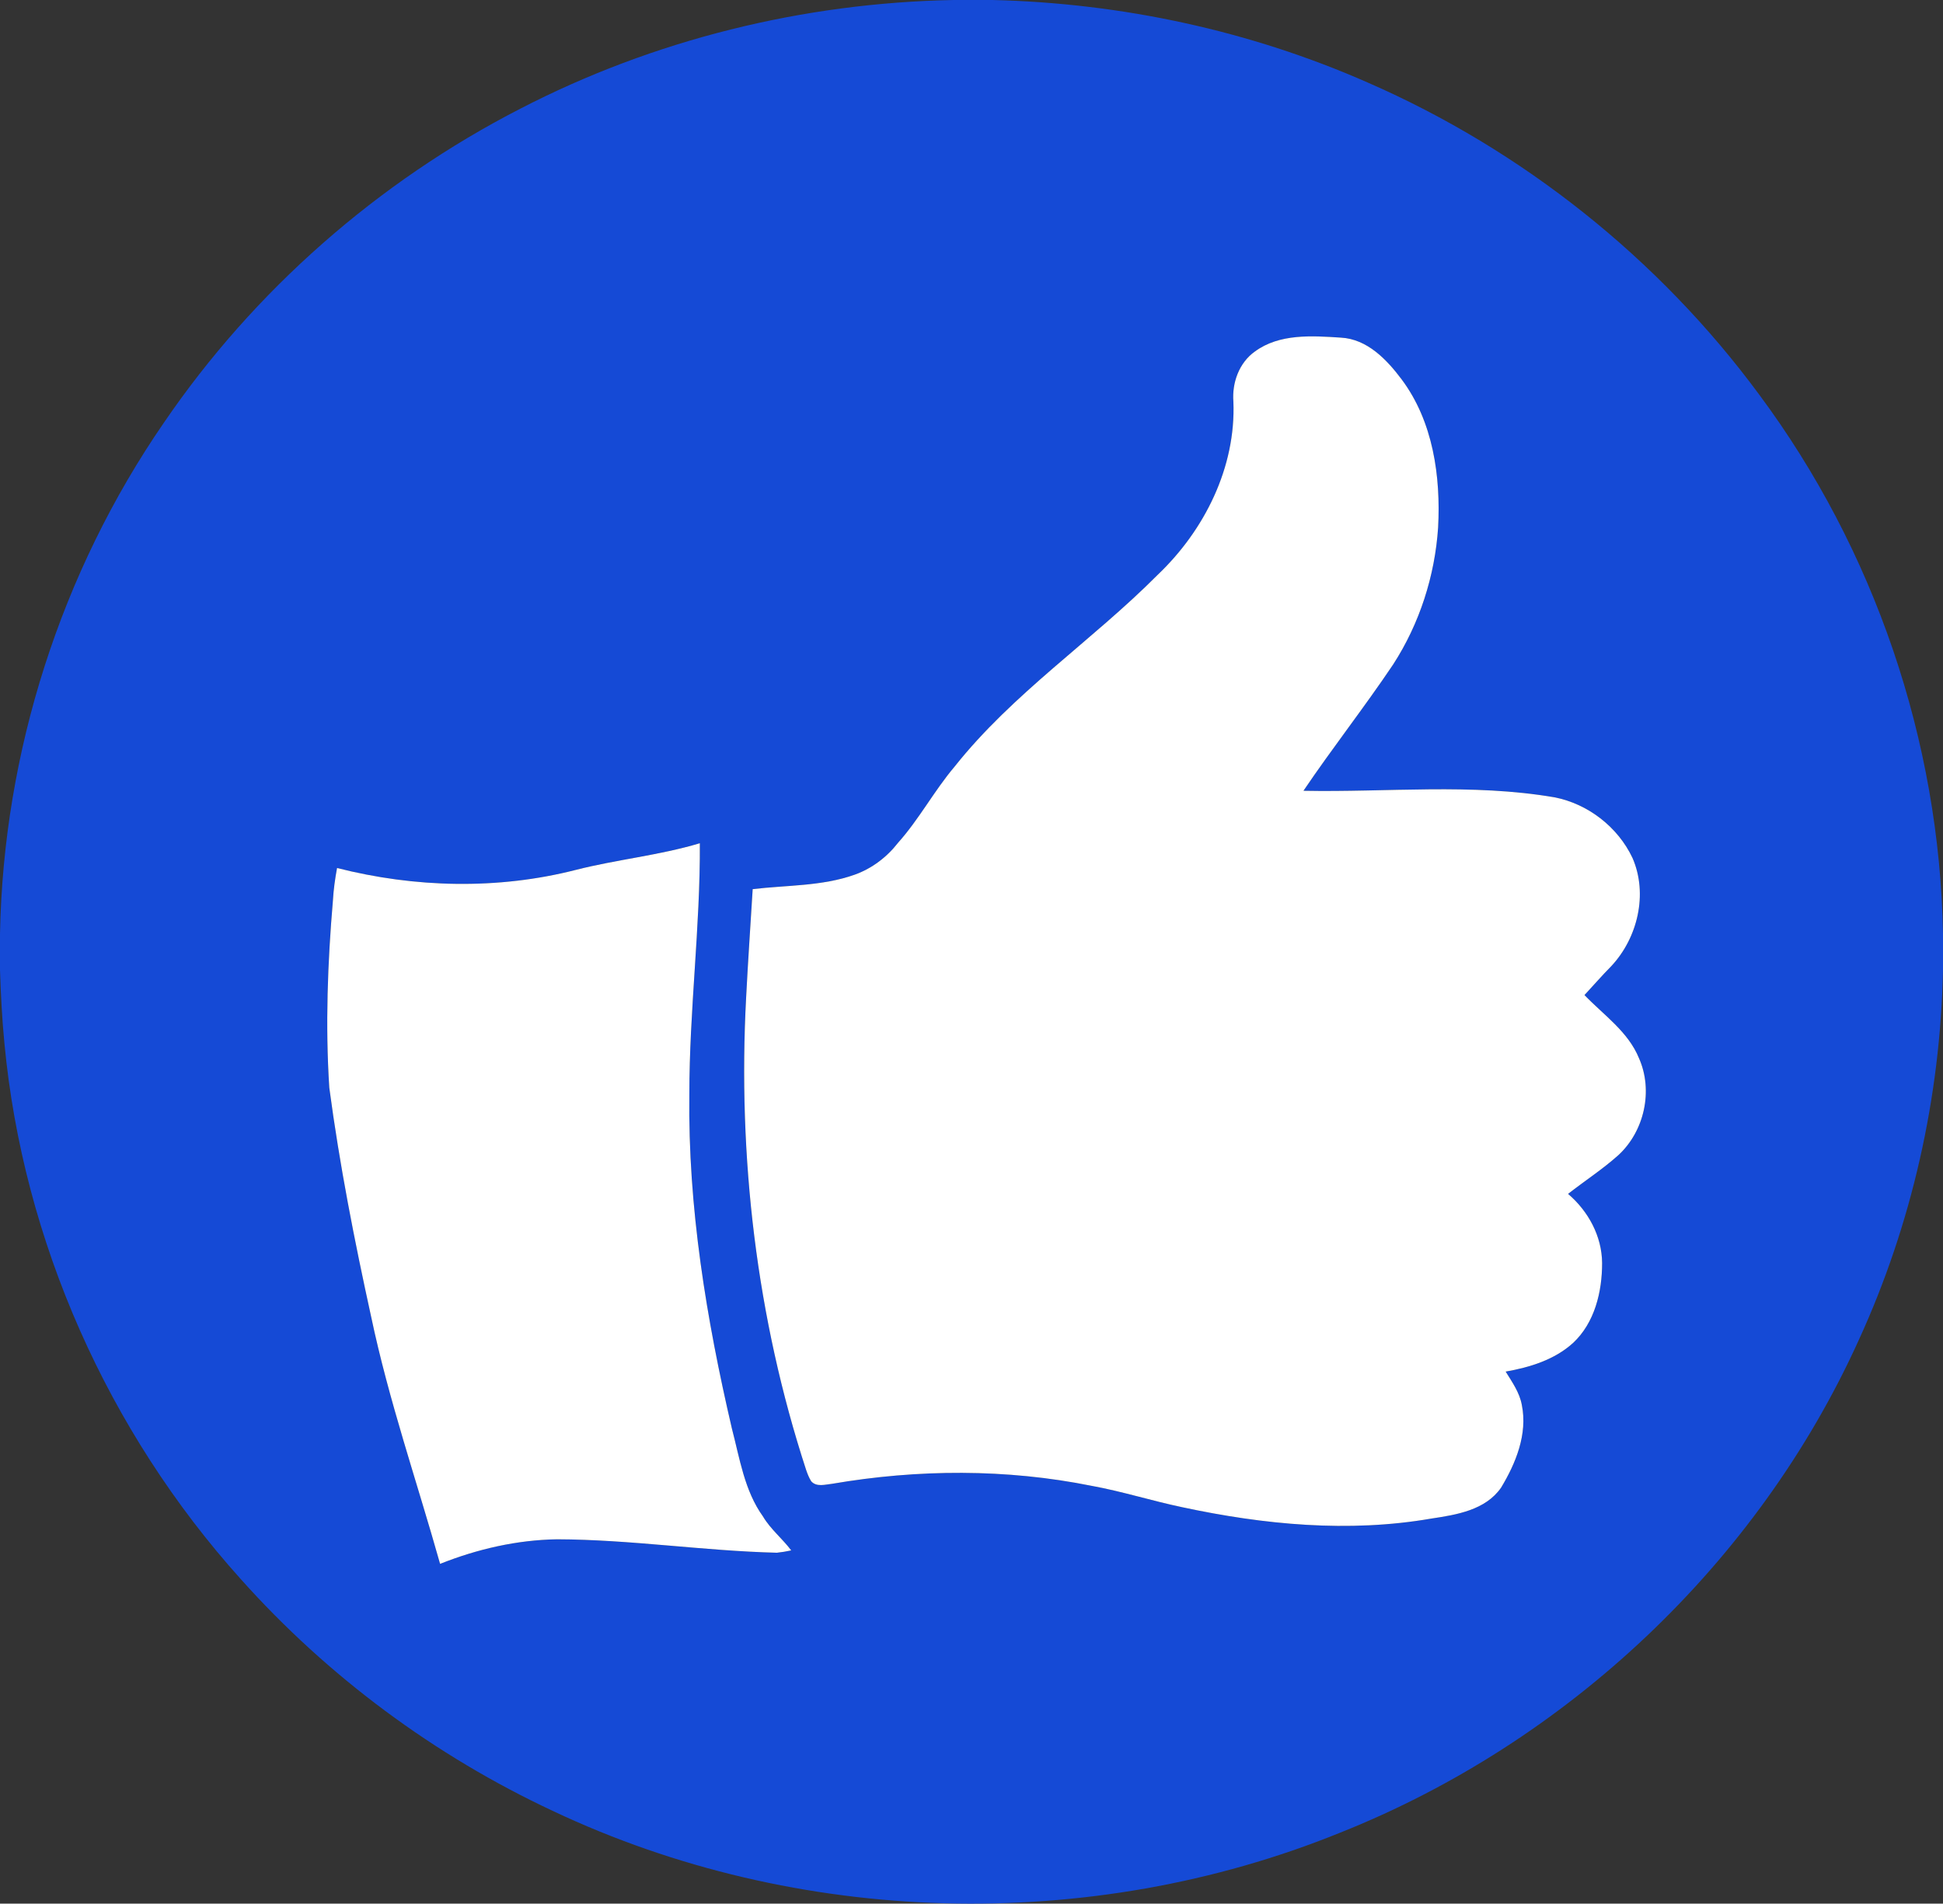 <?xml version="1.0" encoding="UTF-8" standalone="no"?>
<svg
   width="600pt"
   height="587.889pt"
   viewBox="0 0 600 587.889"
   version="1.1"
   id="svg10"
   sodipodi:docname="0001853825.svg"
   xmlns:inkscape="http://www.inkscape.org/namespaces/inkscape"
   xmlns:sodipodi="http://sodipodi.sourceforge.net/DTD/sodipodi-0.dtd"
   xmlns="http://www.w3.org/2000/svg"
   xmlns:svg="http://www.w3.org/2000/svg">
  <rect x="0" y="0" width="600" height="587.889" fill="#333333" stroke="none"/>
  <defs
     id="defs14" />
  <sodipodi:namedview
     id="namedview12"
     pagecolor="#ffffff"
     bordercolor="#000000"
     borderopacity="0.25"
     inkscape:showpageshadow="2"
     inkscape:pageopacity="0.0"
     inkscape:pagecheckerboard="0"
     inkscape:deskcolor="#d1d1d1"
     inkscape:document-units="pt"
     showgrid="false" />
  <g
     id="#154ad6ff">
    <path
       fill="#154ad6"
       opacity="1"
       d="m 294.44,0 h 12.04 c 39.8,0.95 79.46,9.44 115.92,25.51 47.73,20.84 89.86,54.35 120.78,96.27 35.63,47.89 55.78,107 56.82,166.69 v 11.1 c -0.82,39.35 -9.63,78.52 -26.03,114.31 C 542.79,482.71 483.9,538.11 413.77,566 336.47,597.36 246.2,594.94 170.76,559.28 134.27,542.22 101.23,517.75 74.39,487.71 33.35,442.09 7.12,383.28 1.36,322.14 0.63,314.63 0.24,307.1 0,299.56 V 288.41 C 1.04,232.34 18.79,176.73 50.61,130.54 78.44,89.73 116.7,56.16 160.63,33.59 201.85,12.26 248.05,0.87 294.44,0 m 93.05,108.57 c -4.87,3.47 -7.07,9.63 -6.62,15.47 0.82,20.24 -8.92,39.72 -23.37,53.47 -20.29,20.41 -44.73,36.56 -62.73,59.25 -6.33,7.48 -10.93,16.22 -17.47,23.53 -3.46,4.45 -8.1,7.96 -13.42,9.85 -10.07,3.58 -20.96,3.19 -31.45,4.45 -0.68,11.13 -1.45,22.25 -2.02,33.39 -2.63,49.22 3.19,99.05 18.52,145.96 0.42,1.22 0.89,2.44 1.59,3.54 1.68,1.83 4.31,0.96 6.44,0.75 26.48,-4.54 53.8,-4.68 80.17,0.64 9.42,1.71 18.56,4.63 27.93,6.59 25.19,5.4 51.38,7.94 76.93,3.51 7.76,-1.16 16.71,-2.59 21.54,-9.54 4.57,-7.55 8.22,-16.54 6.42,-25.5 -0.68,-3.86 -2.99,-7.09 -5,-10.35 7.46,-1.31 15.09,-3.65 20.81,-8.84 6.7,-6.24 8.99,-15.85 8.97,-24.71 -0.06,-8.29 -4.28,-16.02 -10.51,-21.33 5.13,-4.01 10.63,-7.58 15.5,-11.93 8.05,-7.38 10.86,-19.95 6.4,-29.97 -3.33,-8.19 -10.9,-13.33 -16.83,-19.5 2.73,-2.94 5.36,-5.98 8.19,-8.84 8.21,-8.7 11.5,-22.34 6.64,-33.5 -4.5,-9.55 -13.73,-16.71 -24.09,-18.73 -25.64,-4.39 -51.69,-1.51 -77.52,-2.02 8.94,-13.22 18.83,-25.79 27.72,-39.04 8.14,-12.59 12.87,-27.32 13.86,-42.26 0.84,-15.82 -1.54,-32.76 -11.27,-45.76 -4.58,-6.11 -10.62,-12.44 -18.74,-12.88 -8.91,-0.58 -19,-1.3 -26.59,4.3 M 177.8,268.65 c -24.1,6.16 -49.67,5.53 -73.72,-0.59 -0.61,3.3 -1.08,6.63 -1.27,9.99 -1.64,19.23 -2.37,38.6 -1.12,57.87 3.15,23.73 7.77,47.25 12.9,70.62 5.45,25.92 14.14,50.97 21.31,76.42 11.49,-4.58 23.75,-7.4 36.14,-7.59 22.69,0.07 45.2,3.59 67.87,4.15 1.49,-0.16 2.96,-0.4 4.42,-0.72 -2.72,-3.64 -6.37,-6.51 -8.71,-10.46 -5.76,-8.01 -7.19,-17.98 -9.64,-27.3 -7.86,-33.77 -13.56,-68.3 -13.11,-103.06 -0.01,-25.9 3.39,-51.68 3.24,-77.57 -12.53,3.76 -25.64,5.01 -38.31,8.24 z"
       id="path2" />
  </g>
  <g
     id="#ffffffff">
    <path
       fill="#ffffff"
       opacity="1"
       d="m 387.49,108.57 c 7.59,-5.6 17.68,-4.88 26.59,-4.3 8.12,0.44 14.16,6.77 18.74,12.88 9.73,13 12.11,29.94 11.27,45.76 -0.99,14.94 -5.72,29.67 -13.86,42.26 -8.89,13.25 -18.78,25.82 -27.72,39.04 25.83,0.51 51.88,-2.37 77.52,2.02 10.36,2.02 19.59,9.18 24.09,18.73 4.86,11.16 1.57,24.8 -6.64,33.5 -2.83,2.86 -5.46,5.9 -8.19,8.84 5.93,6.17 13.5,11.31 16.83,19.5 4.46,10.02 1.65,22.59 -6.4,29.97 -4.87,4.35 -10.37,7.92 -15.5,11.93 6.23,5.31 10.45,13.04 10.51,21.33 0.02,8.86 -2.27,18.47 -8.97,24.71 -5.72,5.19 -13.35,7.53 -20.81,8.84 2.01,3.26 4.32,6.49 5,10.35 1.8,8.96 -1.85,17.95 -6.42,25.5 -4.83,6.95 -13.78,8.38 -21.54,9.54 -25.55,4.43 -51.74,1.89 -76.93,-3.51 -9.37,-1.96 -18.51,-4.88 -27.93,-6.59 -26.37,-5.32 -53.69,-5.18 -80.17,-0.64 -2.13,0.21 -4.76,1.08 -6.44,-0.75 -0.7,-1.1 -1.17,-2.32 -1.59,-3.54 -15.33,-46.91 -21.15,-96.74 -18.52,-145.96 0.57,-11.14 1.34,-22.26 2.02,-33.39 10.49,-1.26 21.38,-0.87 31.45,-4.45 5.32,-1.89 9.96,-5.4 13.42,-9.85 6.54,-7.31 11.14,-16.05 17.47,-23.53 18,-22.69 42.44,-38.84 62.73,-59.25 14.45,-13.75 24.19,-33.23 23.37,-53.47 -0.45,-5.84 1.75,-12 6.62,-15.47 z"
       id="path5" />
    <path
       fill="#ffffff"
       opacity="1"
       d="m 177.8,268.65 c 12.67,-3.23 25.78,-4.48 38.31,-8.24 0.15,25.89 -3.25,51.67 -3.24,77.57 -0.45,34.76 5.25,69.29 13.11,103.06 2.45,9.32 3.88,19.29 9.64,27.3 2.34,3.95 5.99,6.82 8.71,10.46 -1.46,0.32 -2.93,0.56 -4.42,0.72 -22.67,-0.56 -45.18,-4.08 -67.87,-4.15 -12.39,0.19 -24.65,3.01 -36.14,7.59 -7.17,-25.45 -15.86,-50.5 -21.31,-76.42 -5.13,-23.37 -9.75,-46.89 -12.9,-70.62 -1.25,-19.27 -0.52,-38.64 1.12,-57.87 0.19,-3.36 0.66,-6.69 1.27,-9.99 24.05,6.12 49.62,6.75 73.72,0.59 z"
       id="path7" />
  </g>
</svg>
